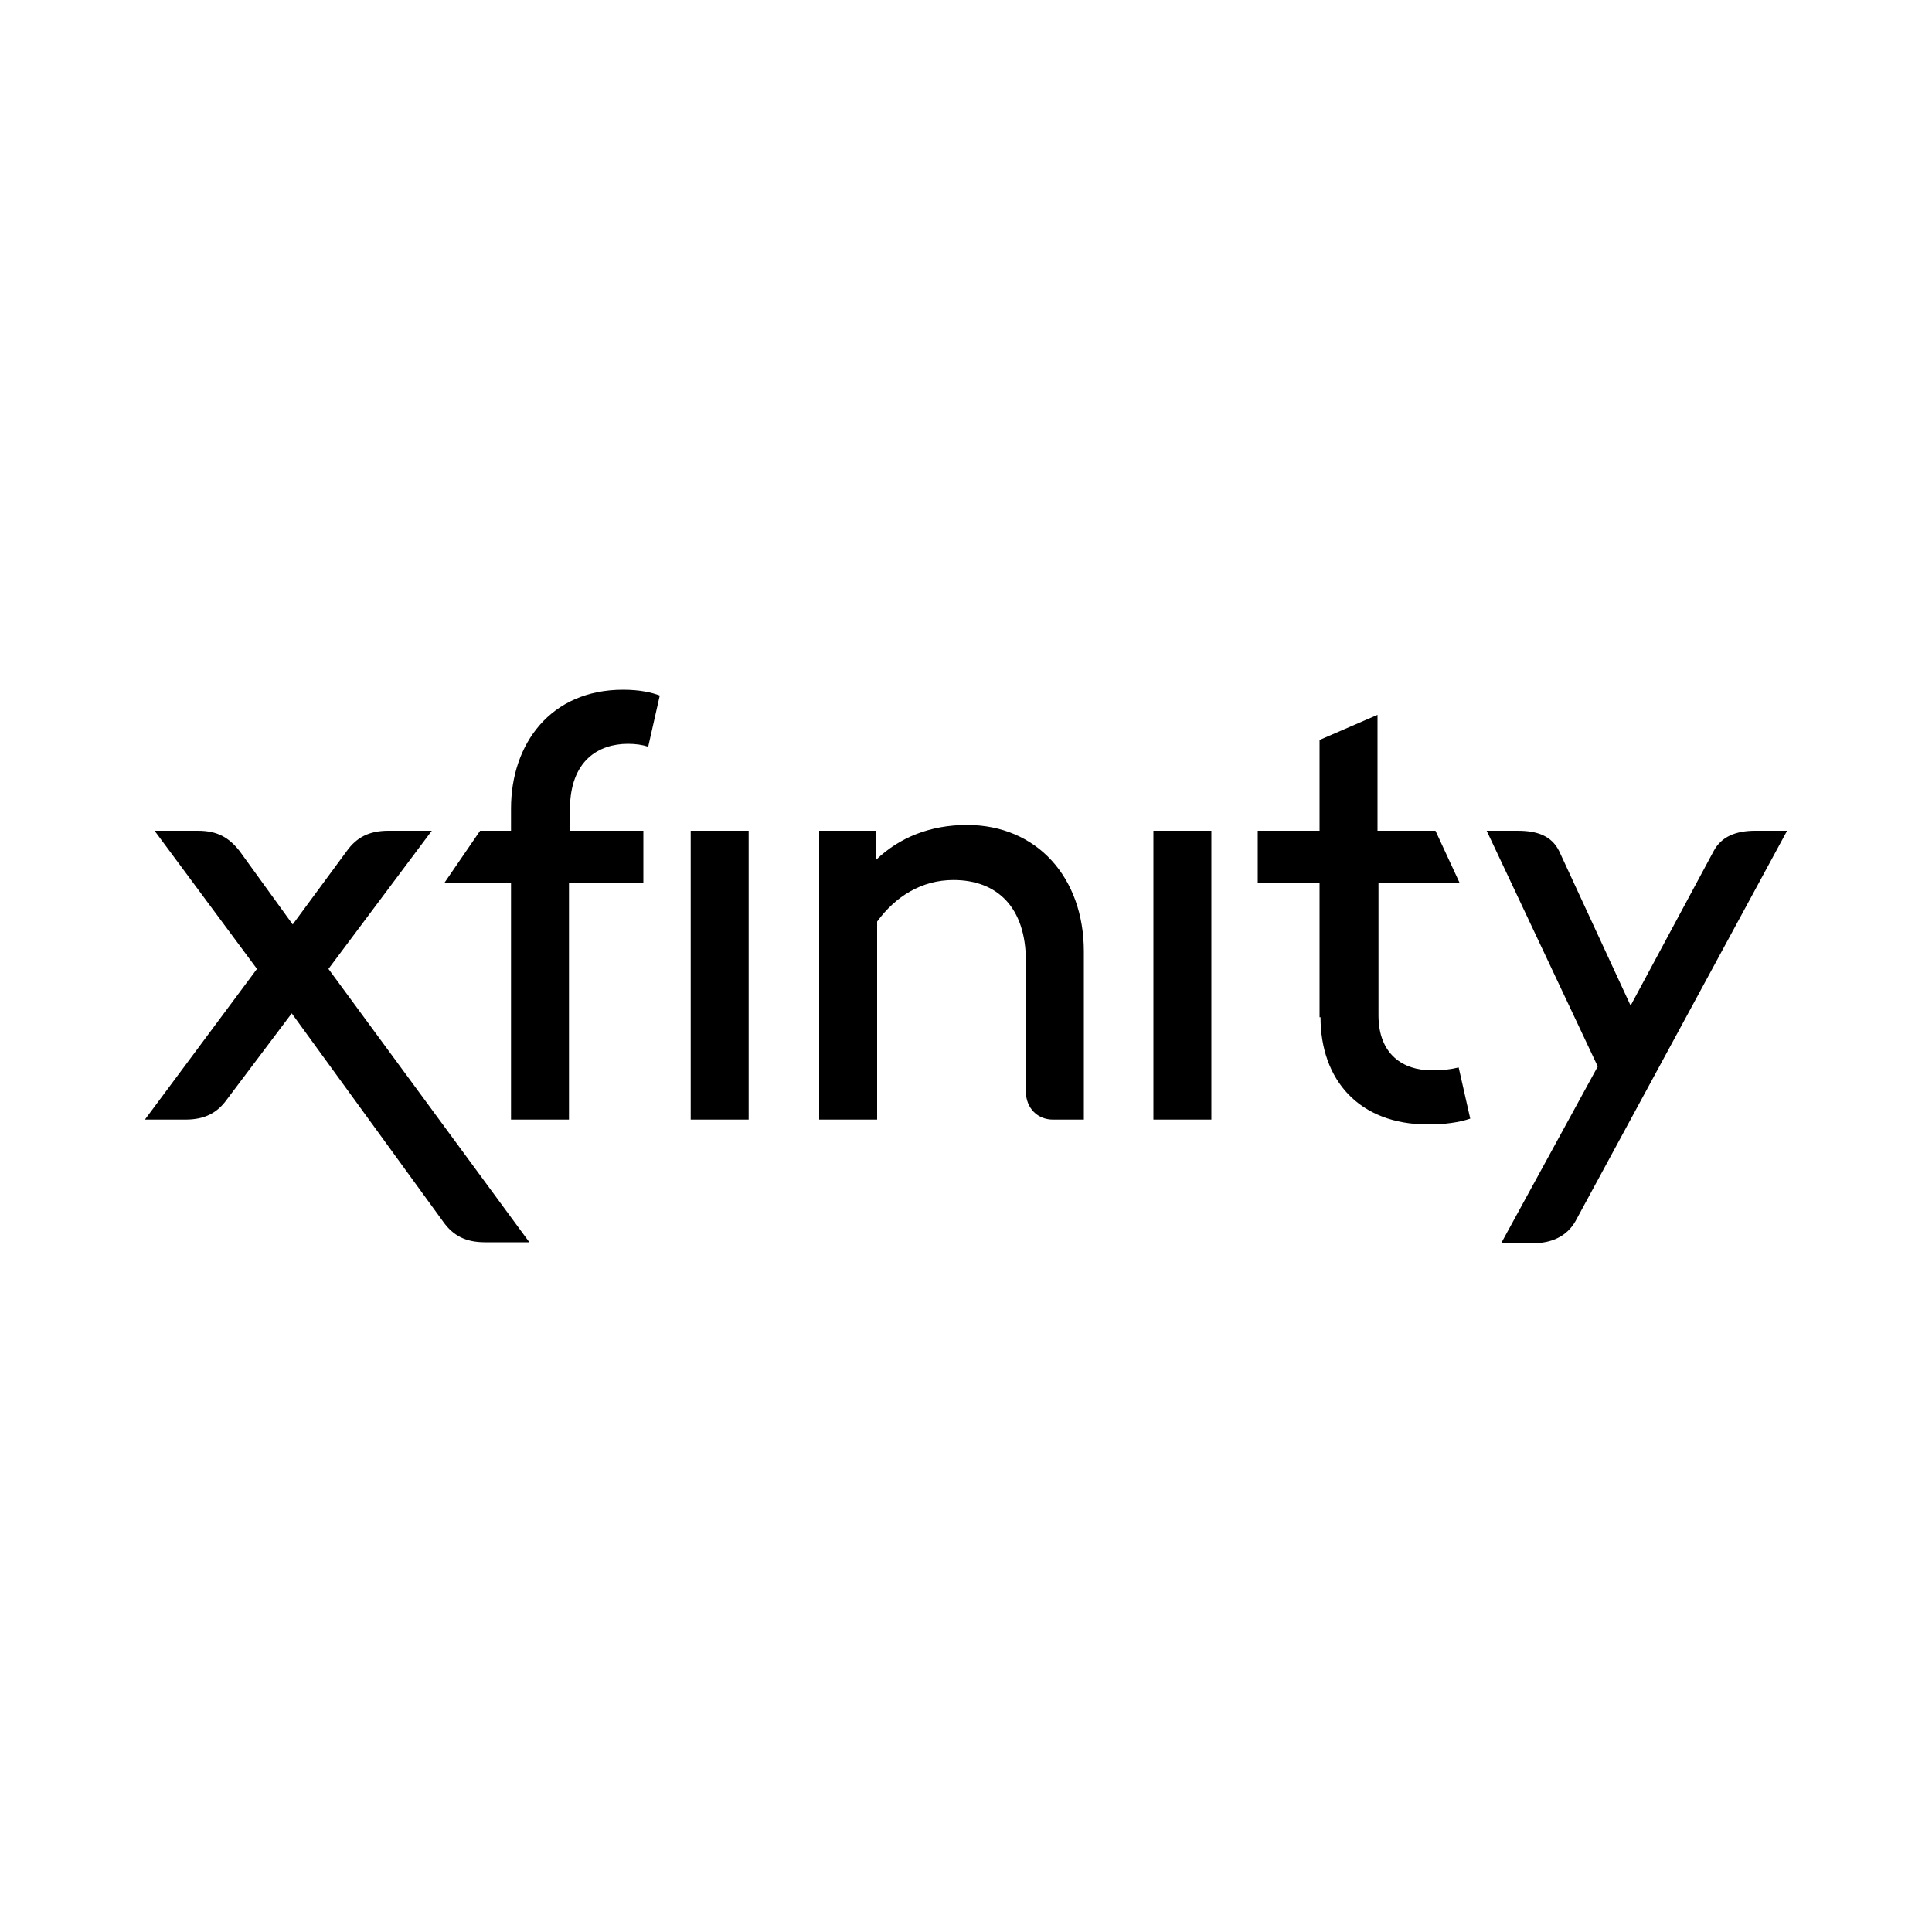 <?xml version="1.0" encoding="utf-8"?>
<!-- Generator: Adobe Illustrator 23.1.0, SVG Export Plug-In . SVG Version: 6.00 Build 0)  -->
<svg version="1.1" id="Layer_1" xmlns="http://www.w3.org/2000/svg" xmlns:xlink="http://www.w3.org/1999/xlink" x="0px" y="0px"
	 viewBox="0 0 200 200" style="enable-background:new 0 0 200 200;" xml:space="preserve">
<g>
	<path d="M34,100.3L44.7,86h-4.5c-2,0-3.3,0.7-4.3,2.1l-5.6,7.6l-5.5-7.6c-1.1-1.4-2.3-2.1-4.3-2.1H16l10.6,14.3L15,115.9h4.2
		c2,0,3.3-0.7,4.3-2.1l6.7-8.9l15.7,21.6c1,1.4,2.3,2.1,4.3,2.1h4.6L34,100.3z M119.4,115.9h6V86h-6V115.9z M71.5,115.9h6V86h-6
		V115.9z M163.1,126.4L185,86h-3.3c-2,0-3.5,0.6-4.3,2.1l-8.6,16l-7.4-16c-0.8-1.6-2.3-2.1-4.3-2.1h-3.2l11.5,24.4l-10,18.3h3.3
		C160.6,128.7,162.2,128,163.1,126.4z M84.8,86v29.9h6V95.4c1.9-2.6,4.6-4.3,7.9-4.3c4.5,0,7.5,2.8,7.5,8.4V113
		c0,1.7,1.2,2.9,2.8,2.9h3.2V98.5c0-7.7-4.9-13.1-12.1-13.1c-3.8,0-7,1.3-9.4,3.6V86H84.8z M136.7,105.3c0,6.5,4,11.1,11.1,11.1
		c1.8,0,3.2-0.2,4.4-0.6l-1.2-5.3c-0.8,0.2-1.7,0.3-2.8,0.3c-2.9,0-5.5-1.6-5.5-5.7V91.4h8.4l-2.5-5.4h-6V74l-6,2.6V86h-6.4v5.4h6.4
		V105.3z M52.9,91.4v24.5h6V91.4h7.7V86H59v-2.2c0-5.1,3-6.8,6-6.8c0.8,0,1.5,0.1,2.1,0.3l1.2-5.3c-0.8-0.3-2-0.6-3.8-0.6
		c-7.5,0-11.6,5.6-11.6,12.3V86h-3.2L46,91.4H52.9z"/>
</g>
</svg>
